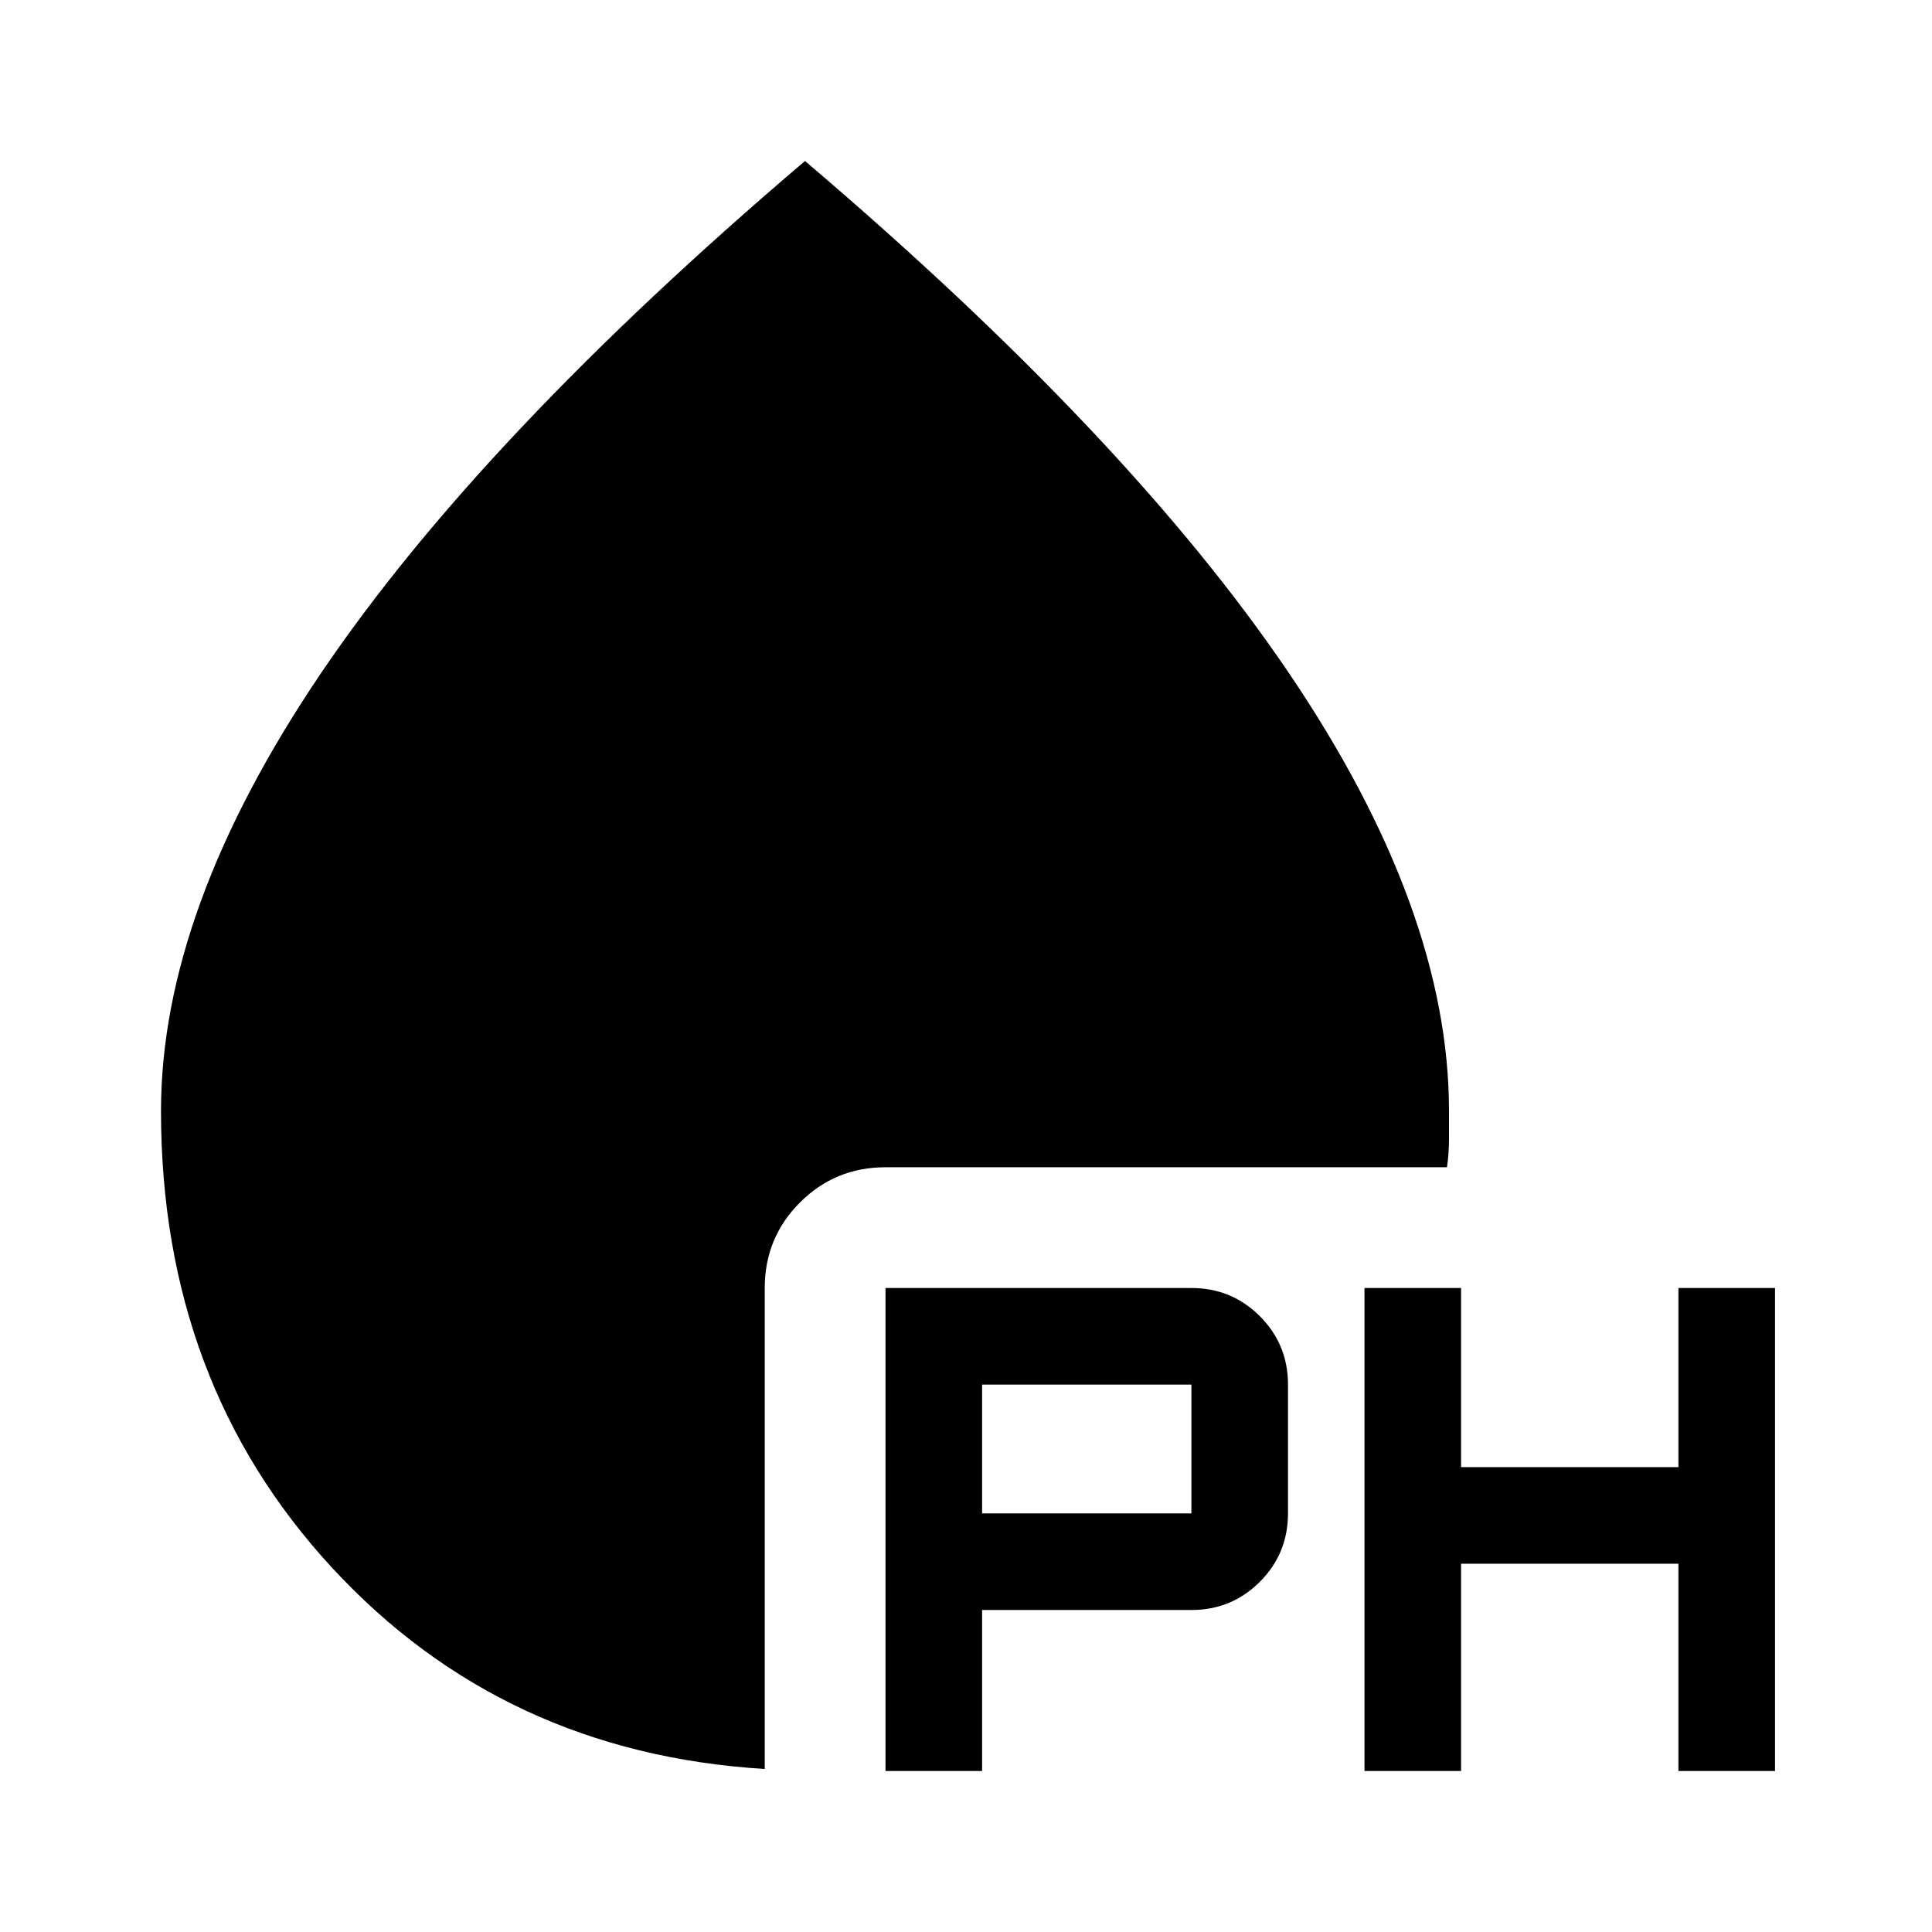 <svg xmlns="http://www.w3.org/2000/svg" width="48" height="48" viewBox="0 -960 960 960"><path d="M440-80v-240h152q20 0 34 14t14 34v64q0 20-14 34t-34 14H488v80h-48Zm238 0v-240h48v89h108v-89h48v240h-48v-103H726v103h-48ZM488-208h104v-64H488v64ZM380-81q-130-8-215-100T80-408q0-100 79.5-217.5T400-880q161 137 240.5 254.5T720-408v14q0 7-1 14H440q-25 0-42.5 17.5T380-320v239Z"/></svg>